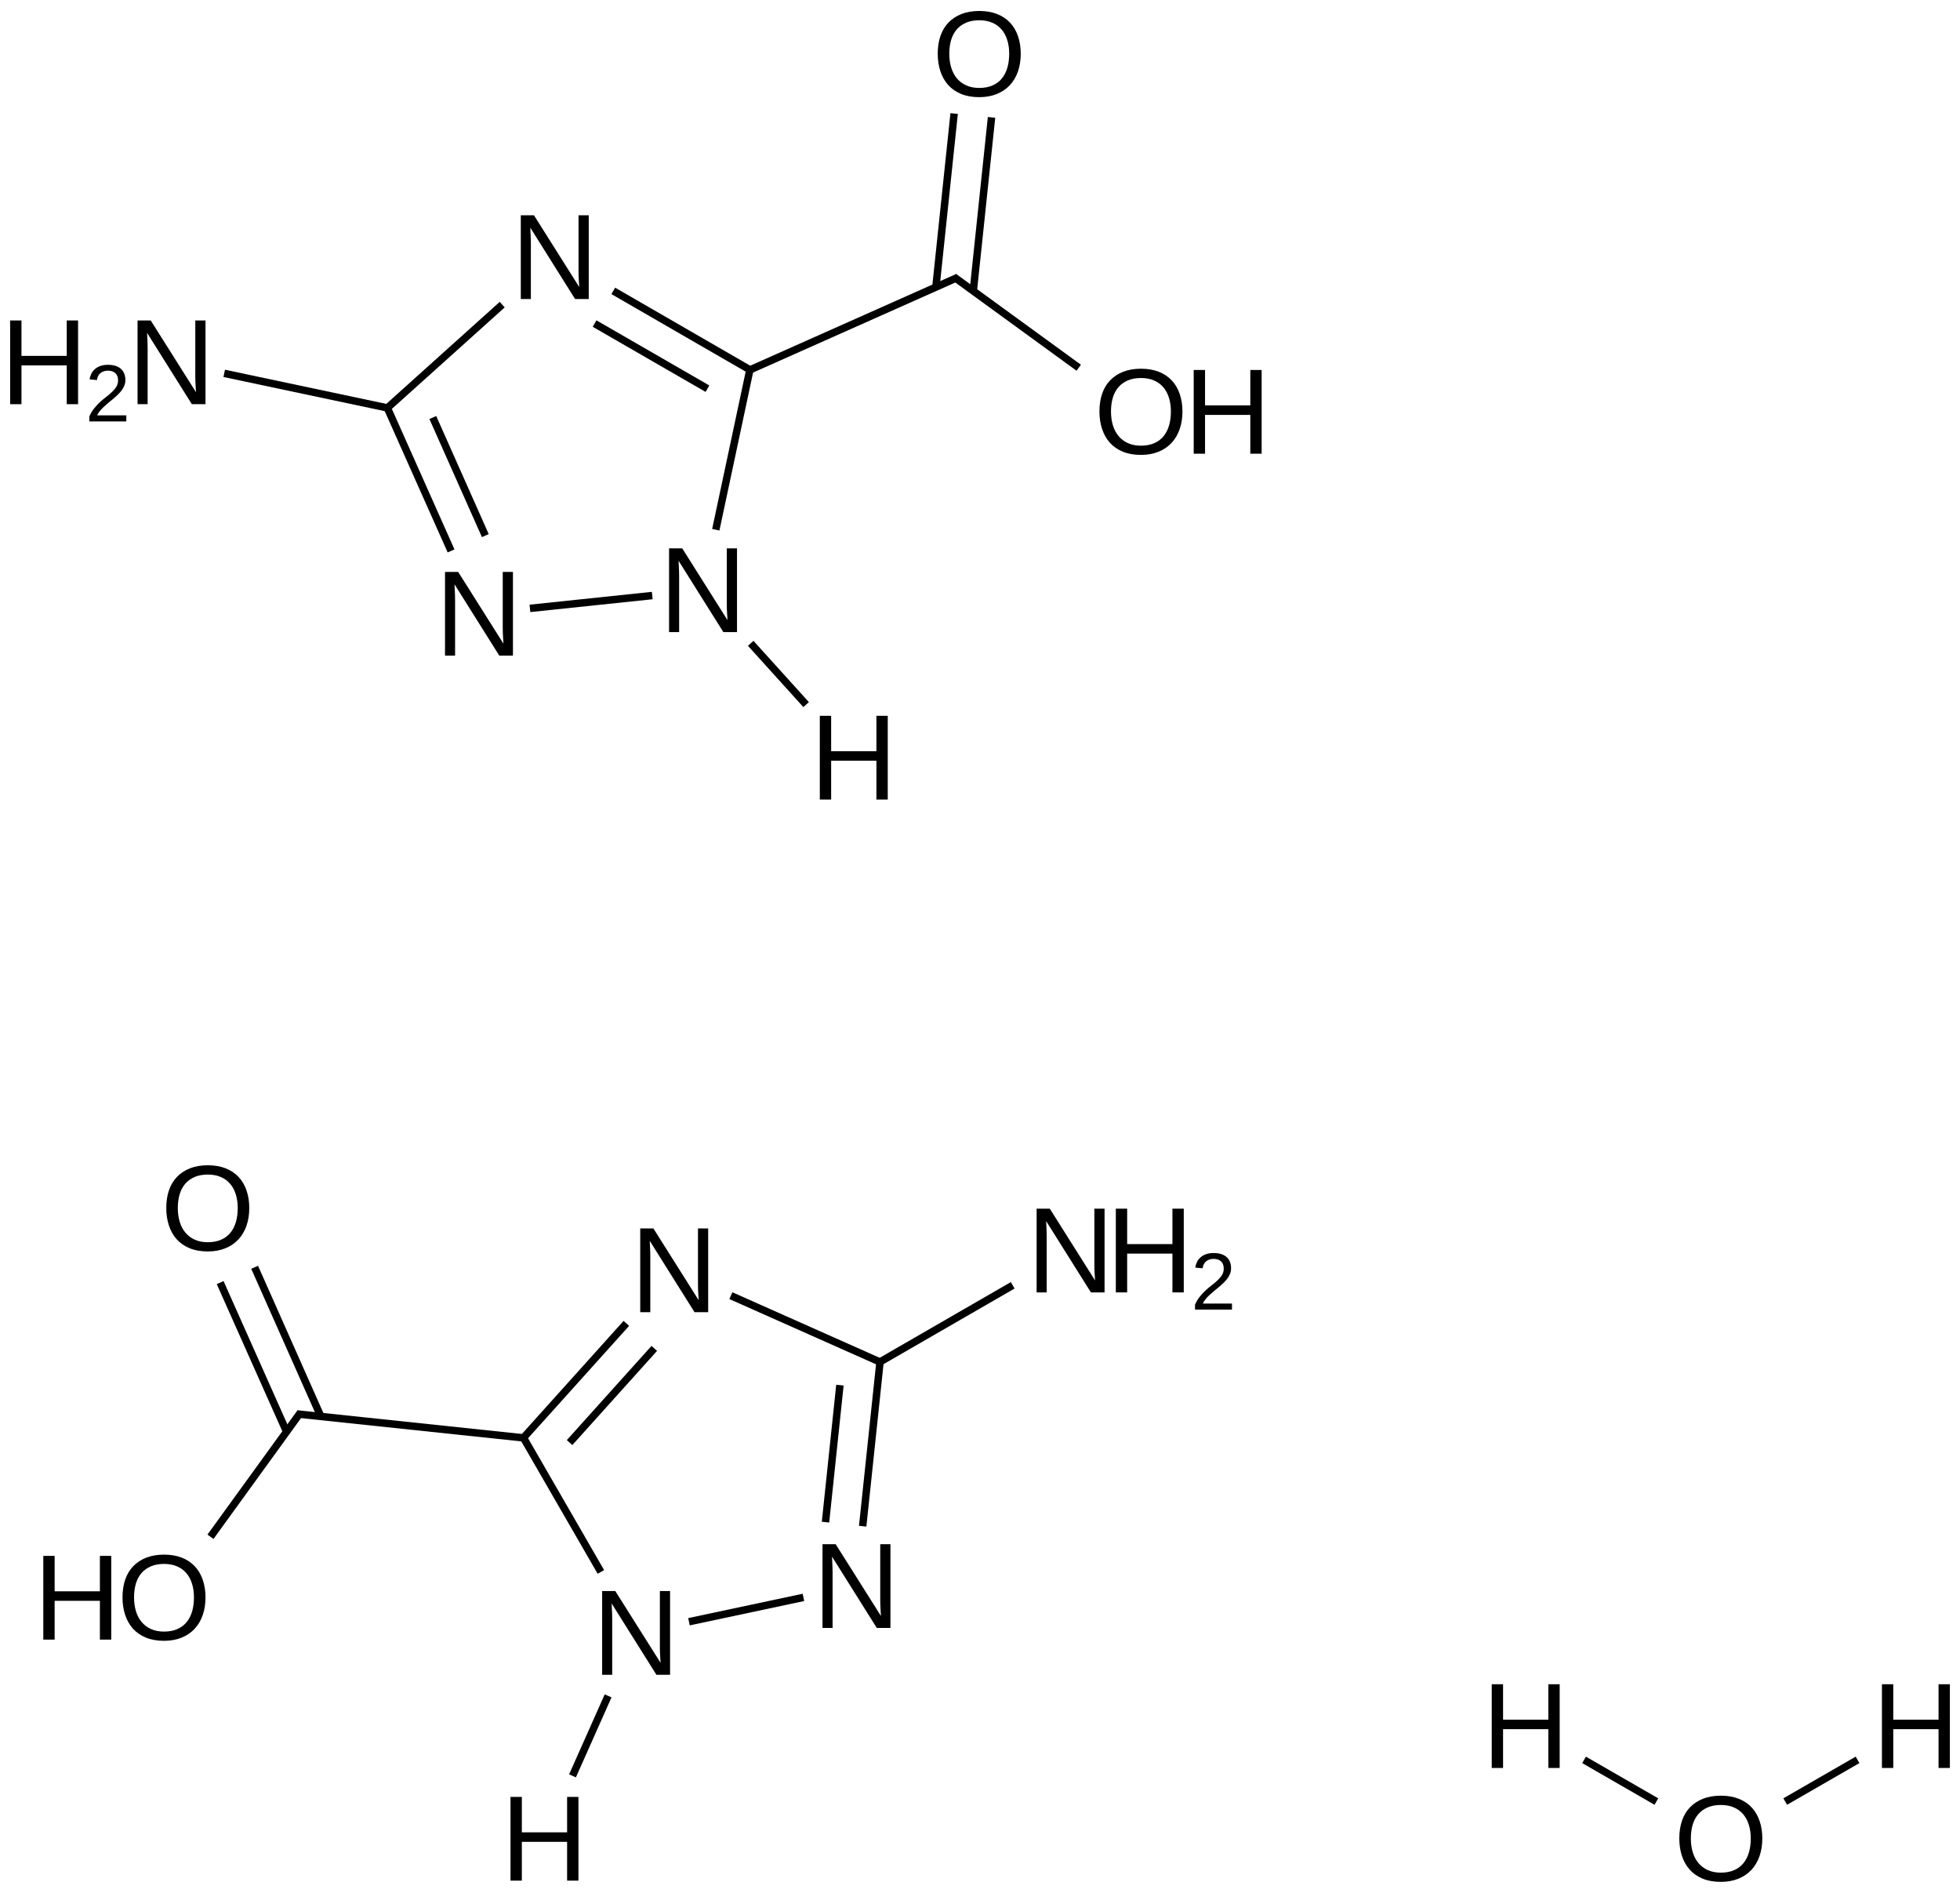 <?xml version="1.0" encoding="UTF-8"?>
<svg xmlns="http://www.w3.org/2000/svg" xmlns:xlink="http://www.w3.org/1999/xlink" width="435pt" height="420pt" viewBox="0 0 435 420" version="1.1">
<defs>
<g>
<symbol overflow="visible" id="glyph0-0">
<path style="stroke:none;" d="M 14.266 0 L 4.328 -15.828 C 4.336 -15.391 4.359 -14.961 4.391 -14.547 C 4.41 -14.18 4.426 -13.793 4.438 -13.391 C 4.445 -12.992 4.453 -12.645 4.453 -12.344 L 4.453 0 L 2.219 0 L 2.219 -18.578 L 5.141 -18.578 L 15.188 -2.656 C 15.156 -3.082 15.129 -3.508 15.109 -3.938 C 15.086 -4.309 15.066 -4.711 15.047 -5.141 C 15.035 -5.574 15.031 -5.992 15.031 -6.391 L 15.031 -18.578 L 17.297 -18.578 L 17.297 0 Z M 14.266 0 "/>
</symbol>
<symbol overflow="visible" id="glyph0-1">
<path style="stroke:none;" d="M 14.781 0 L 14.781 -8.609 L 4.734 -8.609 L 4.734 0 L 2.219 0 L 2.219 -18.578 L 4.734 -18.578 L 4.734 -10.719 L 14.781 -10.719 L 14.781 -18.578 L 17.297 -18.578 L 17.297 0 Z M 14.781 0 "/>
</symbol>
<symbol overflow="visible" id="glyph0-2">
<path style="stroke:none;" d="M 19.703 -9.375 C 19.703 -7.926 19.492 -6.605 19.078 -5.422 C 18.66 -4.234 18.055 -3.215 17.266 -2.375 C 16.473 -1.531 15.504 -0.879 14.359 -0.422 C 13.223 0.035 11.93 0.266 10.484 0.266 C 8.953 0.266 7.605 0.023 6.453 -0.453 C 5.305 -0.93 4.348 -1.598 3.578 -2.453 C 2.816 -3.316 2.242 -4.336 1.859 -5.516 C 1.473 -6.691 1.281 -7.977 1.281 -9.375 C 1.281 -10.82 1.477 -12.129 1.875 -13.297 C 2.277 -14.473 2.875 -15.469 3.656 -16.281 C 4.445 -17.102 5.414 -17.738 6.562 -18.188 C 7.707 -18.633 9.02 -18.859 10.5 -18.859 C 11.977 -18.859 13.289 -18.633 14.438 -18.188 C 15.582 -17.738 16.547 -17.098 17.328 -16.266 C 18.105 -15.441 18.695 -14.441 19.094 -13.266 C 19.496 -12.098 19.703 -10.801 19.703 -9.375 Z M 17.141 -9.375 C 17.141 -10.488 16.992 -11.504 16.703 -12.422 C 16.422 -13.336 15.996 -14.117 15.438 -14.766 C 14.883 -15.41 14.191 -15.91 13.359 -16.266 C 12.535 -16.617 11.582 -16.797 10.5 -16.797 C 9.395 -16.797 8.426 -16.617 7.594 -16.266 C 6.758 -15.91 6.059 -15.41 5.5 -14.766 C 4.945 -14.117 4.527 -13.336 4.25 -12.422 C 3.977 -11.504 3.844 -10.488 3.844 -9.375 C 3.844 -8.258 3.984 -7.238 4.266 -6.312 C 4.543 -5.383 4.969 -4.582 5.531 -3.906 C 6.09 -3.238 6.785 -2.715 7.609 -2.344 C 8.441 -1.969 9.398 -1.781 10.484 -1.781 C 11.637 -1.781 12.633 -1.969 13.469 -2.344 C 14.309 -2.715 15.004 -3.242 15.547 -3.922 C 16.086 -4.598 16.488 -5.398 16.75 -6.328 C 17.008 -7.254 17.141 -8.27 17.141 -9.375 Z M 17.141 -9.375 "/>
</symbol>
<symbol overflow="visible" id="glyph1-0">
<path style="stroke:none;" d="M 0.906 0 L 0.906 -1.109 C 1.207 -1.793 1.57 -2.398 2 -2.922 C 2.426 -3.449 2.875 -3.93 3.344 -4.359 C 3.82 -4.785 4.297 -5.176 4.766 -5.531 C 5.23 -5.895 5.656 -6.258 6.031 -6.625 C 6.402 -6.988 6.707 -7.367 6.938 -7.766 C 7.164 -8.168 7.281 -8.625 7.281 -9.125 C 7.281 -9.477 7.227 -9.785 7.125 -10.047 C 7.02 -10.316 6.867 -10.539 6.672 -10.719 C 6.473 -10.902 6.23 -11.039 5.953 -11.125 C 5.672 -11.215 5.363 -11.266 5.031 -11.266 C 4.707 -11.266 4.402 -11.215 4.125 -11.125 C 3.852 -11.039 3.605 -10.91 3.391 -10.734 C 3.172 -10.566 2.992 -10.348 2.859 -10.078 C 2.723 -9.816 2.633 -9.512 2.594 -9.172 L 0.969 -9.328 C 1.027 -9.773 1.156 -10.191 1.344 -10.578 C 1.539 -10.973 1.805 -11.316 2.141 -11.609 C 2.48 -11.91 2.895 -12.145 3.375 -12.312 C 3.852 -12.477 4.406 -12.562 5.031 -12.562 C 5.645 -12.562 6.191 -12.488 6.672 -12.344 C 7.148 -12.195 7.555 -11.977 7.891 -11.688 C 8.223 -11.406 8.473 -11.051 8.641 -10.625 C 8.816 -10.207 8.906 -9.723 8.906 -9.172 C 8.906 -8.754 8.832 -8.355 8.688 -7.984 C 8.539 -7.609 8.34 -7.246 8.094 -6.906 C 7.844 -6.57 7.551 -6.242 7.219 -5.922 C 6.895 -5.609 6.551 -5.301 6.188 -5 C 5.832 -4.695 5.473 -4.398 5.109 -4.109 C 4.754 -3.816 4.414 -3.52 4.094 -3.219 C 3.77 -2.914 3.48 -2.605 3.234 -2.297 C 2.984 -1.992 2.785 -1.676 2.641 -1.344 L 9.109 -1.344 L 9.109 0 Z M 0.906 0 "/>
</symbol>
</g>
</defs>
<g id="surface915">
<g style="fill:rgb(0%,0%,0%);fill-opacity:1;">
  <use xlink:href="#glyph0-0" x="139.875" y="291.16"/>
</g>
<g style="fill:rgb(0%,0%,0%);fill-opacity:1;">
  <use xlink:href="#glyph0-0" x="131.418" y="371.617"/>
</g>
<g style="fill:rgb(0%,0%,0%);fill-opacity:1;">
  <use xlink:href="#glyph0-0" x="180.328" y="361.223"/>
</g>
<g style="fill:rgb(0%,0%,0%);fill-opacity:1;">
  <use xlink:href="#glyph0-1" x="7.391" y="363.812"/>
</g>
<g style="fill:rgb(0%,0%,0%);fill-opacity:1;">
  <use xlink:href="#glyph0-2" x="25.906" y="363.812"/>
</g>
<g style="fill:rgb(0%,0%,0%);fill-opacity:1;">
  <use xlink:href="#glyph0-2" x="35.621" y="277.418"/>
</g>
<g style="fill:rgb(0%,0%,0%);fill-opacity:1;">
  <use xlink:href="#glyph0-0" x="227.848" y="286.77"/>
</g>
<g style="fill:rgb(0%,0%,0%);fill-opacity:1;">
  <use xlink:href="#glyph0-1" x="245.426" y="286.77"/>
</g>
<g style="fill:rgb(0%,0%,0%);fill-opacity:1;">
  <use xlink:href="#glyph1-0" x="264.316" y="290.594"/>
</g>
<g style="fill:rgb(0%,0%,0%);fill-opacity:1;">
  <use xlink:href="#glyph0-2" x="371.422" y="417.301"/>
</g>
<g style="fill:rgb(0%,0%,0%);fill-opacity:1;">
  <use xlink:href="#glyph0-0" x="113.367" y="66.348"/>
</g>
<g style="fill:rgb(0%,0%,0%);fill-opacity:1;">
  <use xlink:href="#glyph0-0" x="146.273" y="140.254"/>
</g>
<g style="fill:rgb(0%,0%,0%);fill-opacity:1;">
  <use xlink:href="#glyph0-0" x="96.547" y="145.48"/>
</g>
<g style="fill:rgb(0%,0%,0%);fill-opacity:1;">
  <use xlink:href="#glyph0-2" x="242.727" y="100.672"/>
</g>
<g style="fill:rgb(0%,0%,0%);fill-opacity:1;">
  <use xlink:href="#glyph0-1" x="262.711" y="100.672"/>
</g>
<g style="fill:rgb(0%,0%,0%);fill-opacity:1;">
  <use xlink:href="#glyph0-2" x="206.84" y="21.293"/>
</g>
<g style="fill:rgb(0%,0%,0%);fill-opacity:1;">
  <use xlink:href="#glyph0-1" x="0.031" y="89.684"/>
</g>
<g style="fill:rgb(0%,0%,0%);fill-opacity:1;">
  <use xlink:href="#glyph1-0" x="18.922" y="93.508"/>
</g>
<g style="fill:rgb(0%,0%,0%);fill-opacity:1;">
  <use xlink:href="#glyph0-0" x="28.312" y="89.684"/>
</g>
<g style="fill:rgb(0%,0%,0%);fill-opacity:1;">
  <use xlink:href="#glyph0-1" x="111.082" y="417.293"/>
</g>
<g style="fill:rgb(0%,0%,0%);fill-opacity:1;">
  <use xlink:href="#glyph0-1" x="328.855" y="392.293"/>
</g>
<g style="fill:rgb(0%,0%,0%);fill-opacity:1;">
  <use xlink:href="#glyph0-1" x="415.457" y="392.293"/>
</g>
<g style="fill:rgb(0%,0%,0%);fill-opacity:1;">
  <use xlink:href="#glyph0-1" x="179.73" y="177.41"/>
</g>
<path style="fill:none;stroke-width:0.033;stroke-linecap:butt;stroke-linejoin:miter;stroke:rgb(0%,0%,0%);stroke-opacity:1;stroke-miterlimit:10;" d="M 1.578 6.133 L 1.926 6.736 " transform="matrix(50,0,0,50,37.061,11.994)"/>
<path style="fill:none;stroke-width:0.033;stroke-linecap:butt;stroke-linejoin:miter;stroke:rgb(0%,0%,0%);stroke-opacity:1;stroke-miterlimit:10;" d="M 1.591 6.142 L 0.578 6.035 " transform="matrix(50,0,0,50,37.061,11.994)"/>
<path style="fill:none;stroke-width:0.033;stroke-linecap:butt;stroke-linejoin:miter;stroke:rgb(0%,0%,0%);stroke-opacity:1;stroke-miterlimit:10;" d="M 2.503 5.51 L 3.173 5.808 " transform="matrix(50,0,0,50,37.061,11.994)"/>
<path style="fill:none;stroke-width:0.033;stroke-linecap:butt;stroke-linejoin:miter;stroke:rgb(0%,0%,0%);stroke-opacity:1;stroke-miterlimit:10;" d="M 2.317 6.957 L 2.825 6.849 " transform="matrix(50,0,0,50,37.061,11.994)"/>
<path style="fill:none;stroke-width:0.033;stroke-linecap:butt;stroke-linejoin:miter;stroke:rgb(0%,0%,0%);stroke-opacity:1;stroke-miterlimit:10;" d="M 0.593 6.028 L 0.193 6.58 " transform="matrix(50,0,0,50,37.061,11.994)"/>
<path style="fill:none;stroke-width:0.033;stroke-linecap:butt;stroke-linejoin:miter;stroke:rgb(0%,0%,0%);stroke-opacity:1;stroke-miterlimit:10;" d="M 0.683 6.046 L 0.389 5.384 " transform="matrix(50,0,0,50,37.061,11.994)"/>
<path style="fill:none;stroke-width:0.033;stroke-linecap:butt;stroke-linejoin:miter;stroke:rgb(0%,0%,0%);stroke-opacity:1;stroke-miterlimit:10;" d="M 0.531 6.114 L 0.236 5.452 " transform="matrix(50,0,0,50,37.061,11.994)"/>
<path style="fill:none;stroke-width:0.033;stroke-linecap:butt;stroke-linejoin:miter;stroke:rgb(0%,0%,0%);stroke-opacity:1;stroke-miterlimit:10;" d="M 3.158 5.808 L 3.754 5.464 " transform="matrix(50,0,0,50,37.061,11.994)"/>
<path style="fill:none;stroke-width:0.033;stroke-linecap:butt;stroke-linejoin:miter;stroke:rgb(0%,0%,0%);stroke-opacity:1;stroke-miterlimit:10;" d="M 3.165 5.804 L 3.088 6.533 " transform="matrix(50,0,0,50,37.061,11.994)"/>
<path style="fill:none;stroke-width:0.033;stroke-linecap:butt;stroke-linejoin:miter;stroke:rgb(0%,0%,0%);stroke-opacity:1;stroke-miterlimit:10;" d="M 2.987 5.907 L 2.923 6.515 " transform="matrix(50,0,0,50,37.061,11.994)"/>
<path style="fill:none;stroke-width:0.033;stroke-linecap:butt;stroke-linejoin:miter;stroke:rgb(0%,0%,0%);stroke-opacity:1;stroke-miterlimit:10;" d="M 1.582 6.141 L 2.039 5.633 " transform="matrix(50,0,0,50,37.061,11.994)"/>
<path style="fill:none;stroke-width:0.033;stroke-linecap:butt;stroke-linejoin:miter;stroke:rgb(0%,0%,0%);stroke-opacity:1;stroke-miterlimit:10;" d="M 1.787 6.162 L 2.163 5.744 " transform="matrix(50,0,0,50,37.061,11.994)"/>
<path style="fill:none;stroke-width:0.033;stroke-linecap:butt;stroke-linejoin:miter;stroke:rgb(0%,0%,0%);stroke-opacity:1;stroke-miterlimit:10;" d="M 2.587 1.401 L 1.981 1.051 " transform="matrix(50,0,0,50,37.061,11.994)"/>
<path style="fill:none;stroke-width:0.033;stroke-linecap:butt;stroke-linejoin:miter;stroke:rgb(0%,0%,0%);stroke-opacity:1;stroke-miterlimit:10;" d="M 2.399 1.485 L 1.898 1.196 " transform="matrix(50,0,0,50,37.061,11.994)"/>
<path style="fill:none;stroke-width:0.033;stroke-linecap:butt;stroke-linejoin:miter;stroke:rgb(0%,0%,0%);stroke-opacity:1;stroke-miterlimit:10;" d="M 2.589 1.393 L 2.436 2.111 " transform="matrix(50,0,0,50,37.061,11.994)"/>
<path style="fill:none;stroke-width:0.033;stroke-linecap:butt;stroke-linejoin:miter;stroke:rgb(0%,0%,0%);stroke-opacity:1;stroke-miterlimit:10;" d="M 2.58 1.405 L 3.51 0.991 " transform="matrix(50,0,0,50,37.061,11.994)"/>
<path style="fill:none;stroke-width:0.033;stroke-linecap:butt;stroke-linejoin:miter;stroke:rgb(0%,0%,0%);stroke-opacity:1;stroke-miterlimit:10;" d="M 1.488 1.112 L 0.972 1.576 " transform="matrix(50,0,0,50,37.061,11.994)"/>
<path style="fill:none;stroke-width:0.033;stroke-linecap:butt;stroke-linejoin:miter;stroke:rgb(0%,0%,0%);stroke-opacity:1;stroke-miterlimit:10;" d="M 2.154 2.403 L 1.611 2.46 " transform="matrix(50,0,0,50,37.061,11.994)"/>
<path style="fill:none;stroke-width:0.033;stroke-linecap:butt;stroke-linejoin:miter;stroke:rgb(0%,0%,0%);stroke-opacity:1;stroke-miterlimit:10;" d="M 3.493 0.989 L 4.047 1.392 " transform="matrix(50,0,0,50,37.061,11.994)"/>
<path style="fill:none;stroke-width:0.033;stroke-linecap:butt;stroke-linejoin:miter;stroke:rgb(0%,0%,0%);stroke-opacity:1;stroke-miterlimit:10;" d="M 3.579 1.051 L 3.66 0.281 " transform="matrix(50,0,0,50,37.061,11.994)"/>
<path style="fill:none;stroke-width:0.033;stroke-linecap:butt;stroke-linejoin:miter;stroke:rgb(0%,0%,0%);stroke-opacity:1;stroke-miterlimit:10;" d="M 3.413 1.034 L 3.494 0.264 " transform="matrix(50,0,0,50,37.061,11.994)"/>
<path style="fill:none;stroke-width:0.033;stroke-linecap:butt;stroke-linejoin:miter;stroke:rgb(0%,0%,0%);stroke-opacity:1;stroke-miterlimit:10;" d="M 0.986 1.572 L 0.254 1.417 " transform="matrix(50,0,0,50,37.061,11.994)"/>
<path style="fill:none;stroke-width:0.033;stroke-linecap:butt;stroke-linejoin:miter;stroke:rgb(0%,0%,0%);stroke-opacity:1;stroke-miterlimit:10;" d="M 0.978 1.57 L 1.261 2.205 " transform="matrix(50,0,0,50,37.061,11.994)"/>
<path style="fill:none;stroke-width:0.033;stroke-linecap:butt;stroke-linejoin:miter;stroke:rgb(0%,0%,0%);stroke-opacity:1;stroke-miterlimit:10;" d="M 1.18 1.613 L 1.413 2.137 " transform="matrix(50,0,0,50,37.061,11.994)"/>
<path style="fill:none;stroke-width:0.033;stroke-linecap:butt;stroke-linejoin:miter;stroke:rgb(0%,0%,0%);stroke-opacity:1;stroke-miterlimit:10;" d="M 1.8 7.641 L 1.958 7.286 " transform="matrix(50,0,0,50,37.061,11.994)"/>
<path style="fill:none;stroke-width:0.033;stroke-linecap:butt;stroke-linejoin:miter;stroke:rgb(0%,0%,0%);stroke-opacity:1;stroke-miterlimit:10;" d="M 6.29 7.57 L 6.611 7.755 " transform="matrix(50,0,0,50,37.061,11.994)"/>
<path style="fill:none;stroke-width:0.033;stroke-linecap:butt;stroke-linejoin:miter;stroke:rgb(0%,0%,0%);stroke-opacity:1;stroke-miterlimit:10;" d="M 7.504 7.57 L 7.183 7.755 " transform="matrix(50,0,0,50,37.061,11.994)"/>
<path style="fill:none;stroke-width:0.033;stroke-linecap:butt;stroke-linejoin:miter;stroke:rgb(0%,0%,0%);stroke-opacity:1;stroke-miterlimit:10;" d="M 2.837 2.887 L 2.591 2.615 " transform="matrix(50,0,0,50,37.061,11.994)"/>
</g>
</svg>

